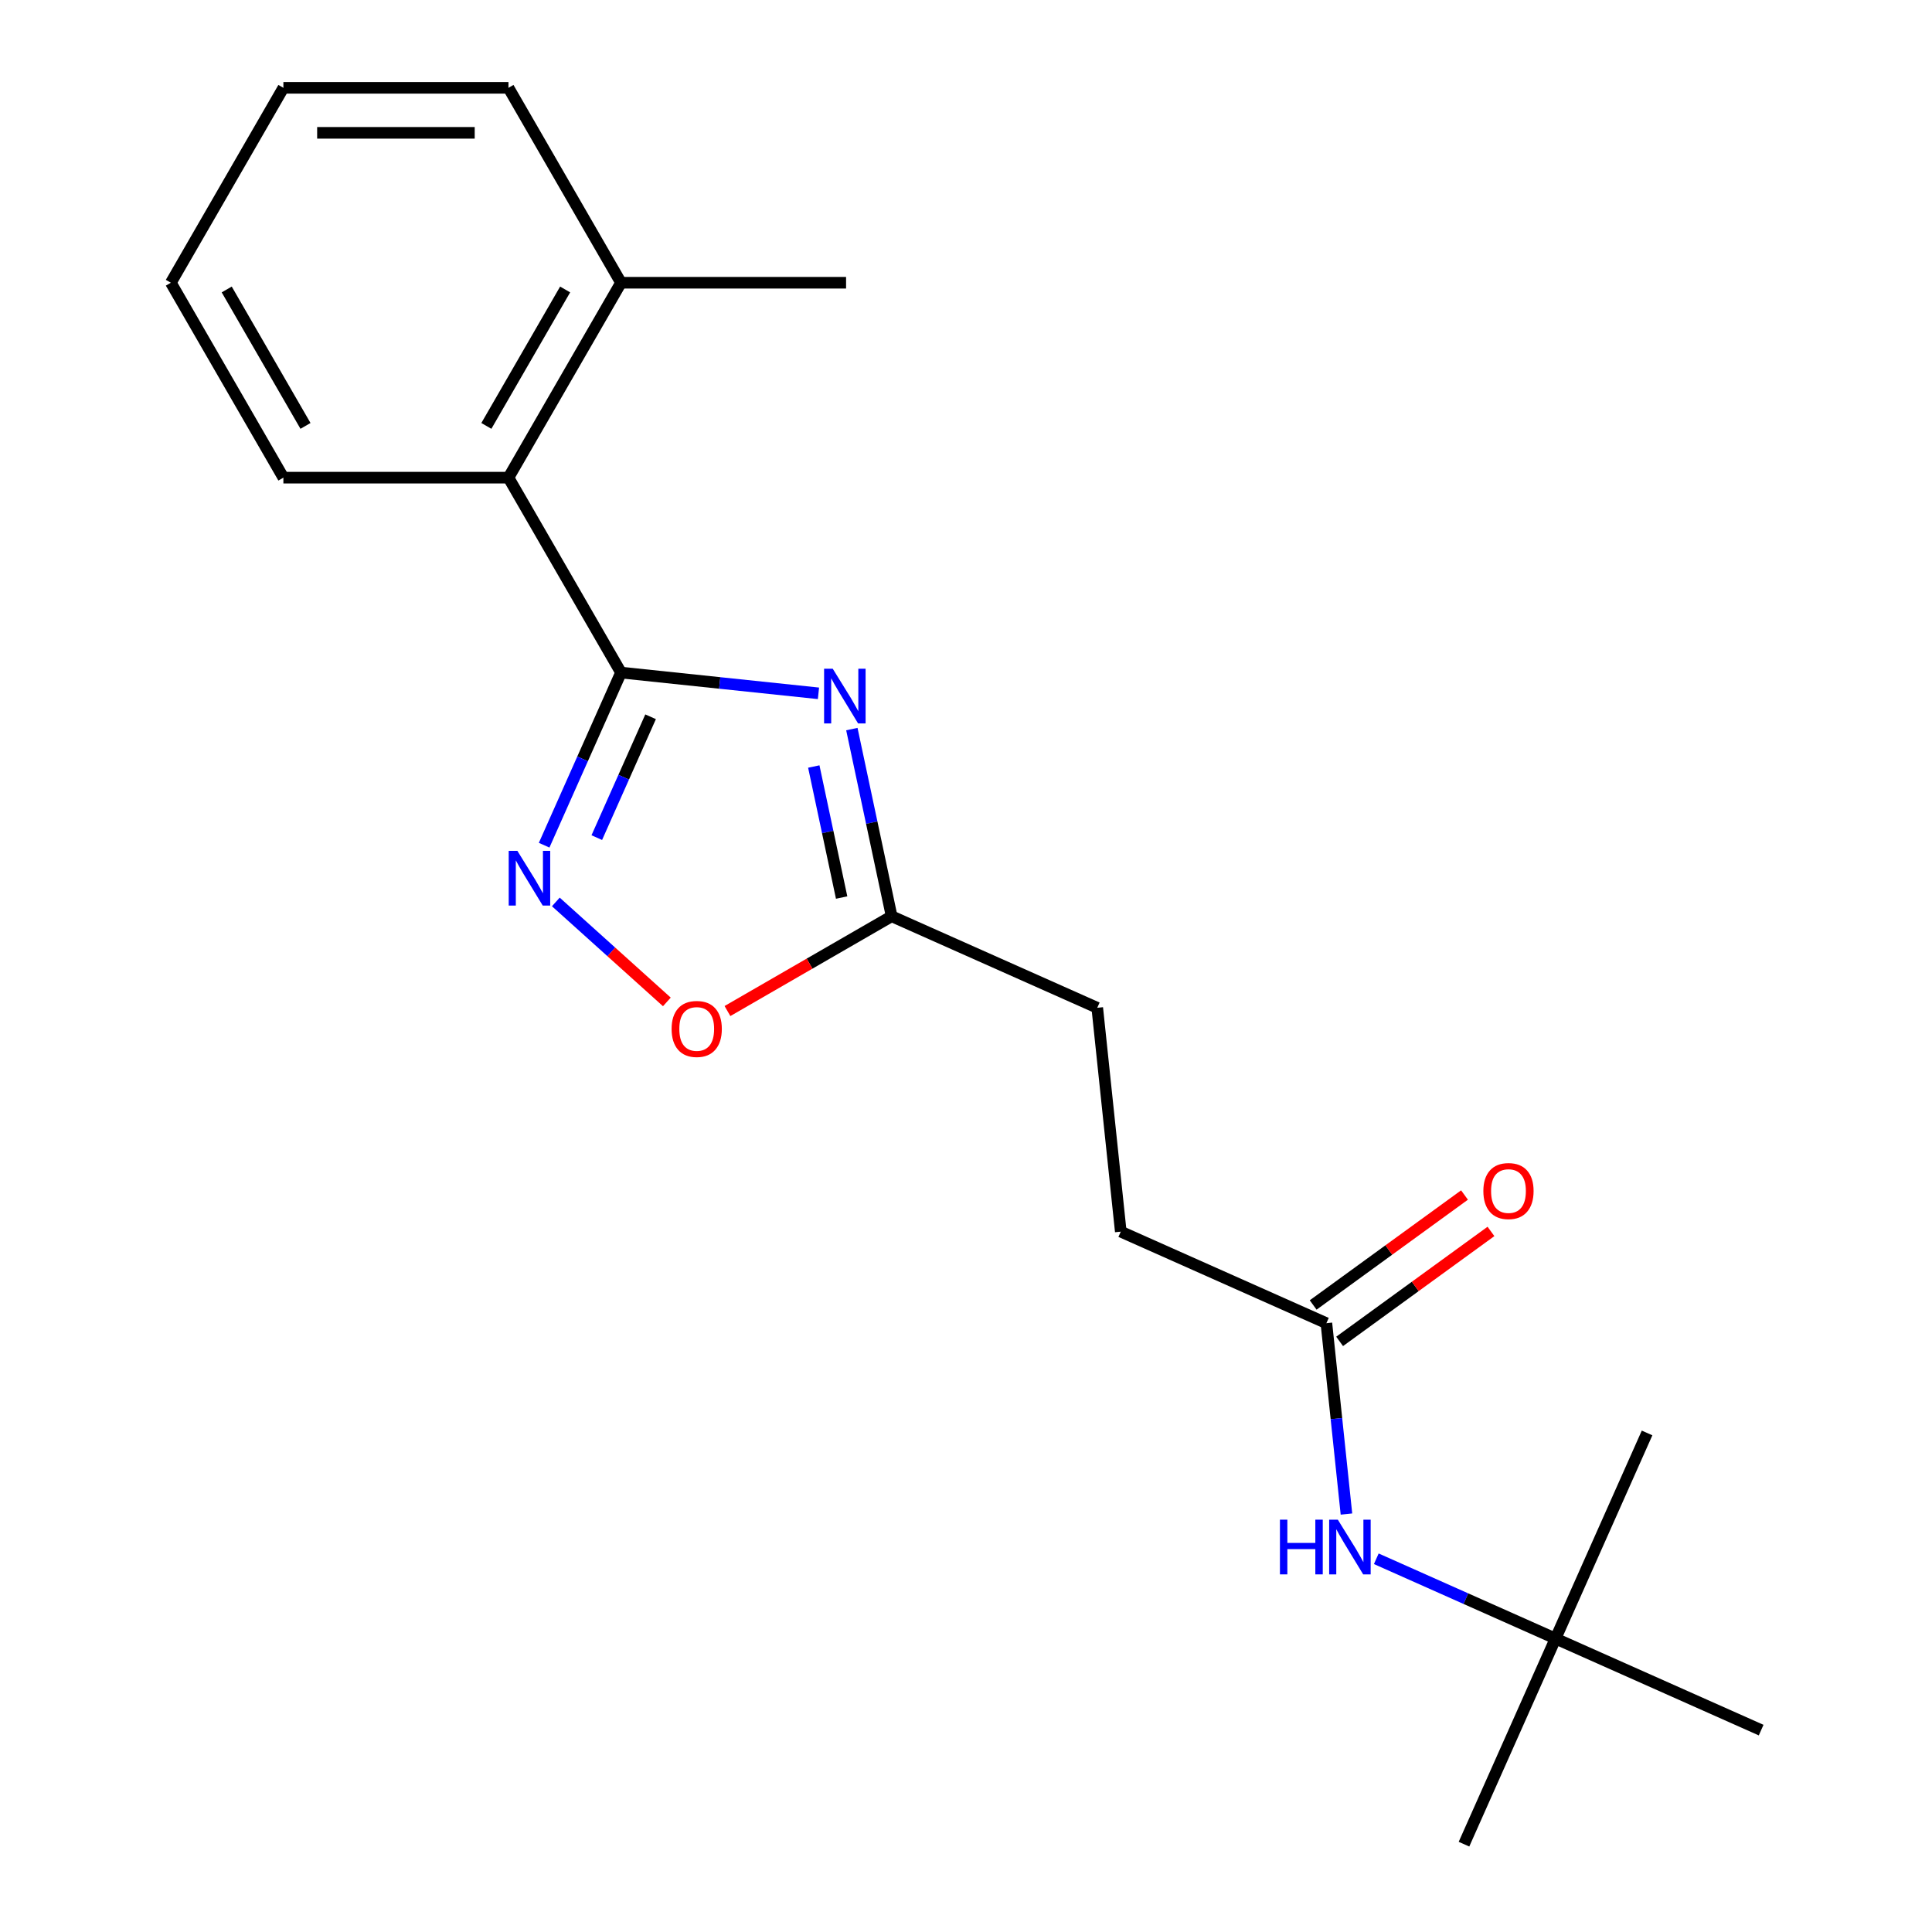<?xml version='1.0' encoding='iso-8859-1'?>
<svg version='1.1' baseProfile='full'
              xmlns='http://www.w3.org/2000/svg'
                      xmlns:rdkit='http://www.rdkit.org/xml'
                      xmlns:xlink='http://www.w3.org/1999/xlink'
                  xml:space='preserve'
width='1000px' height='1000px' viewBox='0 0 1000 1000'>
<!-- END OF HEADER -->
<rect style='opacity:1.0;fill:#FFFFFF;stroke:none' width='1000' height='1000' x='0' y='0'> </rect>
<path class='bond-0' d='M 321.429,348.123 L 372.532,353.494' style='fill:none;fill-rule:evenodd;stroke:#000000;stroke-width:6px;stroke-linecap:butt;stroke-linejoin:miter;stroke-opacity:1' />
<path class='bond-0' d='M 372.532,353.494 L 423.636,358.865' style='fill:none;fill-rule:evenodd;stroke:#0000FF;stroke-width:6px;stroke-linecap:butt;stroke-linejoin:miter;stroke-opacity:1' />
<path class='bond-1' d='M 321.429,348.123 L 301.538,392.799' style='fill:none;fill-rule:evenodd;stroke:#000000;stroke-width:6px;stroke-linecap:butt;stroke-linejoin:miter;stroke-opacity:1' />
<path class='bond-1' d='M 301.538,392.799 L 281.647,437.476' style='fill:none;fill-rule:evenodd;stroke:#0000FF;stroke-width:6px;stroke-linecap:butt;stroke-linejoin:miter;stroke-opacity:1' />
<path class='bond-1' d='M 336.747,371.002 L 322.823,402.276' style='fill:none;fill-rule:evenodd;stroke:#000000;stroke-width:6px;stroke-linecap:butt;stroke-linejoin:miter;stroke-opacity:1' />
<path class='bond-1' d='M 322.823,402.276 L 308.899,433.55' style='fill:none;fill-rule:evenodd;stroke:#0000FF;stroke-width:6px;stroke-linecap:butt;stroke-linejoin:miter;stroke-opacity:1' />
<path class='bond-4' d='M 321.429,348.123 L 263.181,247.233' style='fill:none;fill-rule:evenodd;stroke:#000000;stroke-width:6px;stroke-linecap:butt;stroke-linejoin:miter;stroke-opacity:1' />
<path class='bond-2' d='M 440.917,377.373 L 451.213,425.812' style='fill:none;fill-rule:evenodd;stroke:#0000FF;stroke-width:6px;stroke-linecap:butt;stroke-linejoin:miter;stroke-opacity:1' />
<path class='bond-2' d='M 451.213,425.812 L 461.509,474.251' style='fill:none;fill-rule:evenodd;stroke:#000000;stroke-width:6px;stroke-linecap:butt;stroke-linejoin:miter;stroke-opacity:1' />
<path class='bond-2' d='M 421.215,396.749 L 428.423,430.656' style='fill:none;fill-rule:evenodd;stroke:#0000FF;stroke-width:6px;stroke-linecap:butt;stroke-linejoin:miter;stroke-opacity:1' />
<path class='bond-2' d='M 428.423,430.656 L 435.63,464.564' style='fill:none;fill-rule:evenodd;stroke:#000000;stroke-width:6px;stroke-linecap:butt;stroke-linejoin:miter;stroke-opacity:1' />
<path class='bond-3' d='M 287.698,466.841 L 316.432,492.713' style='fill:none;fill-rule:evenodd;stroke:#0000FF;stroke-width:6px;stroke-linecap:butt;stroke-linejoin:miter;stroke-opacity:1' />
<path class='bond-3' d='M 316.432,492.713 L 345.166,518.586' style='fill:none;fill-rule:evenodd;stroke:#FF0000;stroke-width:6px;stroke-linecap:butt;stroke-linejoin:miter;stroke-opacity:1' />
<path class='bond-10' d='M 461.509,474.251 L 567.934,521.635' style='fill:none;fill-rule:evenodd;stroke:#000000;stroke-width:6px;stroke-linecap:butt;stroke-linejoin:miter;stroke-opacity:1' />
<path class='bond-20' d='M 461.509,474.251 L 419.021,498.782' style='fill:none;fill-rule:evenodd;stroke:#000000;stroke-width:6px;stroke-linecap:butt;stroke-linejoin:miter;stroke-opacity:1' />
<path class='bond-20' d='M 419.021,498.782 L 376.532,523.313' style='fill:none;fill-rule:evenodd;stroke:#FF0000;stroke-width:6px;stroke-linecap:butt;stroke-linejoin:miter;stroke-opacity:1' />
<path class='bond-7' d='M 263.181,247.233 L 321.429,146.344' style='fill:none;fill-rule:evenodd;stroke:#000000;stroke-width:6px;stroke-linecap:butt;stroke-linejoin:miter;stroke-opacity:1' />
<path class='bond-7' d='M 251.74,220.45 L 292.514,149.828' style='fill:none;fill-rule:evenodd;stroke:#000000;stroke-width:6px;stroke-linecap:butt;stroke-linejoin:miter;stroke-opacity:1' />
<path class='bond-12' d='M 263.181,247.233 L 146.683,247.233' style='fill:none;fill-rule:evenodd;stroke:#000000;stroke-width:6px;stroke-linecap:butt;stroke-linejoin:miter;stroke-opacity:1' />
<path class='bond-5' d='M 686.537,684.878 L 580.112,637.494' style='fill:none;fill-rule:evenodd;stroke:#000000;stroke-width:6px;stroke-linecap:butt;stroke-linejoin:miter;stroke-opacity:1' />
<path class='bond-6' d='M 686.537,684.878 L 691.729,734.271' style='fill:none;fill-rule:evenodd;stroke:#000000;stroke-width:6px;stroke-linecap:butt;stroke-linejoin:miter;stroke-opacity:1' />
<path class='bond-6' d='M 691.729,734.271 L 696.92,783.664' style='fill:none;fill-rule:evenodd;stroke:#0000FF;stroke-width:6px;stroke-linecap:butt;stroke-linejoin:miter;stroke-opacity:1' />
<path class='bond-9' d='M 693.385,694.302 L 732.552,665.845' style='fill:none;fill-rule:evenodd;stroke:#000000;stroke-width:6px;stroke-linecap:butt;stroke-linejoin:miter;stroke-opacity:1' />
<path class='bond-9' d='M 732.552,665.845 L 771.72,637.388' style='fill:none;fill-rule:evenodd;stroke:#FF0000;stroke-width:6px;stroke-linecap:butt;stroke-linejoin:miter;stroke-opacity:1' />
<path class='bond-9' d='M 679.69,675.453 L 718.857,646.996' style='fill:none;fill-rule:evenodd;stroke:#000000;stroke-width:6px;stroke-linecap:butt;stroke-linejoin:miter;stroke-opacity:1' />
<path class='bond-9' d='M 718.857,646.996 L 758.025,618.539' style='fill:none;fill-rule:evenodd;stroke:#FF0000;stroke-width:6px;stroke-linecap:butt;stroke-linejoin:miter;stroke-opacity:1' />
<path class='bond-8' d='M 712.367,806.815 L 758.753,827.467' style='fill:none;fill-rule:evenodd;stroke:#0000FF;stroke-width:6px;stroke-linecap:butt;stroke-linejoin:miter;stroke-opacity:1' />
<path class='bond-8' d='M 758.753,827.467 L 805.14,848.12' style='fill:none;fill-rule:evenodd;stroke:#000000;stroke-width:6px;stroke-linecap:butt;stroke-linejoin:miter;stroke-opacity:1' />
<path class='bond-16' d='M 321.429,146.344 L 437.926,146.344' style='fill:none;fill-rule:evenodd;stroke:#000000;stroke-width:6px;stroke-linecap:butt;stroke-linejoin:miter;stroke-opacity:1' />
<path class='bond-17' d='M 321.429,146.344 L 263.181,45.455' style='fill:none;fill-rule:evenodd;stroke:#000000;stroke-width:6px;stroke-linecap:butt;stroke-linejoin:miter;stroke-opacity:1' />
<path class='bond-13' d='M 805.14,848.12 L 757.756,954.545' style='fill:none;fill-rule:evenodd;stroke:#000000;stroke-width:6px;stroke-linecap:butt;stroke-linejoin:miter;stroke-opacity:1' />
<path class='bond-14' d='M 805.14,848.12 L 852.523,741.695' style='fill:none;fill-rule:evenodd;stroke:#000000;stroke-width:6px;stroke-linecap:butt;stroke-linejoin:miter;stroke-opacity:1' />
<path class='bond-15' d='M 805.14,848.12 L 911.565,895.504' style='fill:none;fill-rule:evenodd;stroke:#000000;stroke-width:6px;stroke-linecap:butt;stroke-linejoin:miter;stroke-opacity:1' />
<path class='bond-11' d='M 567.934,521.635 L 580.112,637.494' style='fill:none;fill-rule:evenodd;stroke:#000000;stroke-width:6px;stroke-linecap:butt;stroke-linejoin:miter;stroke-opacity:1' />
<path class='bond-18' d='M 146.683,247.233 L 88.435,146.344' style='fill:none;fill-rule:evenodd;stroke:#000000;stroke-width:6px;stroke-linecap:butt;stroke-linejoin:miter;stroke-opacity:1' />
<path class='bond-18' d='M 158.124,220.45 L 117.35,149.828' style='fill:none;fill-rule:evenodd;stroke:#000000;stroke-width:6px;stroke-linecap:butt;stroke-linejoin:miter;stroke-opacity:1' />
<path class='bond-21' d='M 263.181,45.455 L 146.683,45.455' style='fill:none;fill-rule:evenodd;stroke:#000000;stroke-width:6px;stroke-linecap:butt;stroke-linejoin:miter;stroke-opacity:1' />
<path class='bond-21' d='M 245.706,68.754 L 164.158,68.754' style='fill:none;fill-rule:evenodd;stroke:#000000;stroke-width:6px;stroke-linecap:butt;stroke-linejoin:miter;stroke-opacity:1' />
<path class='bond-19' d='M 88.435,146.344 L 146.683,45.455' style='fill:none;fill-rule:evenodd;stroke:#000000;stroke-width:6px;stroke-linecap:butt;stroke-linejoin:miter;stroke-opacity:1' />
<path  class='atom-1' d='M 431.028 346.14
L 440.308 361.14
Q 441.228 362.62, 442.708 365.3
Q 444.188 367.98, 444.268 368.14
L 444.268 346.14
L 448.028 346.14
L 448.028 374.46
L 444.148 374.46
L 434.188 358.06
Q 433.028 356.14, 431.788 353.94
Q 430.588 351.74, 430.228 351.06
L 430.228 374.46
L 426.548 374.46
L 426.548 346.14
L 431.028 346.14
' fill='#0000FF'/>
<path  class='atom-2' d='M 267.785 440.388
L 277.065 455.388
Q 277.985 456.868, 279.465 459.548
Q 280.945 462.228, 281.025 462.388
L 281.025 440.388
L 284.785 440.388
L 284.785 468.708
L 280.905 468.708
L 270.945 452.308
Q 269.785 450.388, 268.545 448.188
Q 267.345 445.988, 266.985 445.308
L 266.985 468.708
L 263.305 468.708
L 263.305 440.388
L 267.785 440.388
' fill='#0000FF'/>
<path  class='atom-4' d='M 347.62 532.58
Q 347.62 525.78, 350.98 521.98
Q 354.34 518.18, 360.62 518.18
Q 366.9 518.18, 370.26 521.98
Q 373.62 525.78, 373.62 532.58
Q 373.62 539.46, 370.22 543.38
Q 366.82 547.26, 360.62 547.26
Q 354.38 547.26, 350.98 543.38
Q 347.62 539.5, 347.62 532.58
M 360.62 544.06
Q 364.94 544.06, 367.26 541.18
Q 369.62 538.26, 369.62 532.58
Q 369.62 527.02, 367.26 524.22
Q 364.94 521.38, 360.62 521.38
Q 356.3 521.38, 353.94 524.18
Q 351.62 526.98, 351.62 532.58
Q 351.62 538.3, 353.94 541.18
Q 356.3 544.06, 360.62 544.06
' fill='#FF0000'/>
<path  class='atom-7' d='M 662.494 786.576
L 666.334 786.576
L 666.334 798.616
L 680.814 798.616
L 680.814 786.576
L 684.654 786.576
L 684.654 814.896
L 680.814 814.896
L 680.814 801.816
L 666.334 801.816
L 666.334 814.896
L 662.494 814.896
L 662.494 786.576
' fill='#0000FF'/>
<path  class='atom-7' d='M 692.454 786.576
L 701.734 801.576
Q 702.654 803.056, 704.134 805.736
Q 705.614 808.416, 705.694 808.576
L 705.694 786.576
L 709.454 786.576
L 709.454 814.896
L 705.574 814.896
L 695.614 798.496
Q 694.454 796.576, 693.214 794.376
Q 692.014 792.176, 691.654 791.496
L 691.654 814.896
L 687.974 814.896
L 687.974 786.576
L 692.454 786.576
' fill='#0000FF'/>
<path  class='atom-10' d='M 767.785 616.482
Q 767.785 609.682, 771.145 605.882
Q 774.505 602.082, 780.785 602.082
Q 787.065 602.082, 790.425 605.882
Q 793.785 609.682, 793.785 616.482
Q 793.785 623.362, 790.385 627.282
Q 786.985 631.162, 780.785 631.162
Q 774.545 631.162, 771.145 627.282
Q 767.785 623.402, 767.785 616.482
M 780.785 627.962
Q 785.105 627.962, 787.425 625.082
Q 789.785 622.162, 789.785 616.482
Q 789.785 610.922, 787.425 608.122
Q 785.105 605.282, 780.785 605.282
Q 776.465 605.282, 774.105 608.082
Q 771.785 610.882, 771.785 616.482
Q 771.785 622.202, 774.105 625.082
Q 776.465 627.962, 780.785 627.962
' fill='#FF0000'/>
</svg>
